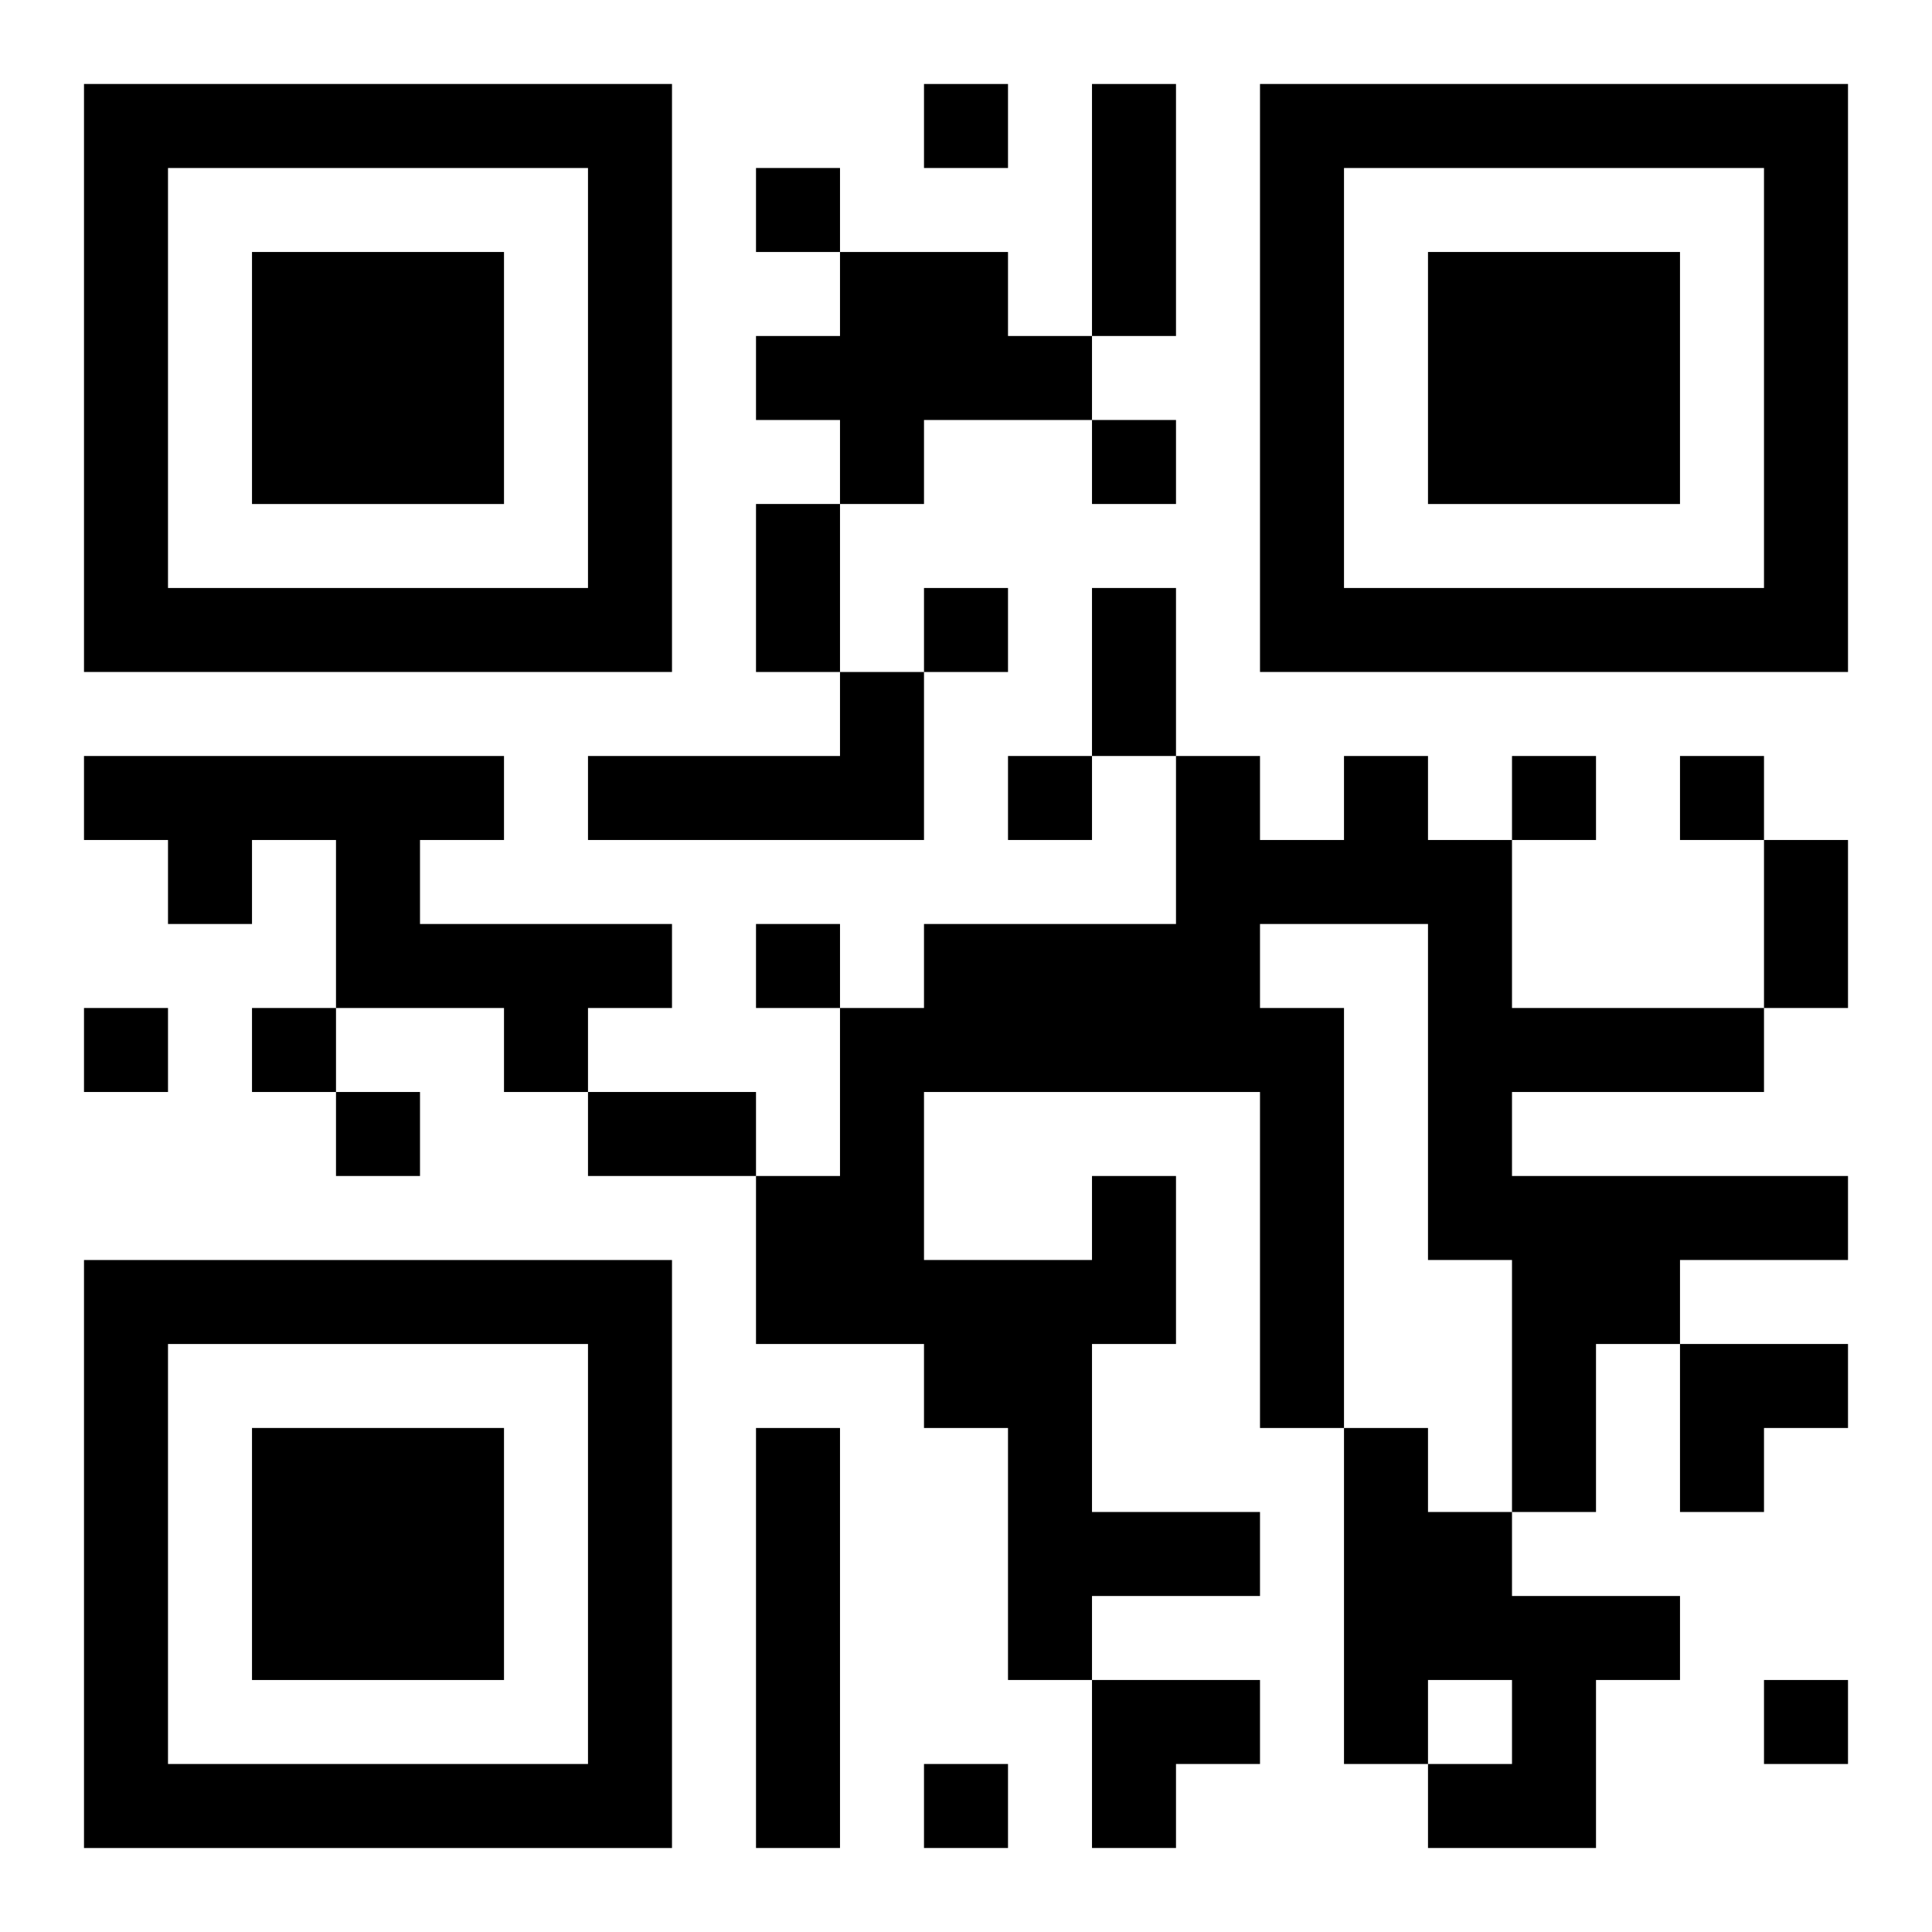 <?xml version="1.0" encoding="UTF-8"?>
<svg width="250" height="250" baseProfile="full" version="1.1" viewBox="-1 -1 23 23" xmlns="http://www.w3.org/2000/svg" xmlns:xlink="http://www.w3.org/1999/xlink"><symbol id="a"><path d="m0 7v7h7v-7h-7zm1 1h5v5h-5v-5zm1 1v3h3v-3h-3z"/></symbol><use y="-7" xlink:href="#a"/><use y="7" xlink:href="#a"/><use x="14" y="-7" xlink:href="#a"/><path d="m9 2h2v1h1v1h-2v1h-1v-1h-1v-1h1v-1m0 5h1v2h-4v-1h3v-1m-9 1h5v1h-1v1h3v1h-1v1h-1v-1h-2v-2h-1v1h-1v-1h-1v-1m12 5h1v2h-1v2h2v1h-2v1h-1v-3h-1v-1h-2v-2h1v-2h1v-1h3v-2h1v1h1v-1h1v1h1v2h3v1h-3v1h4v1h-2v1h-1v2h-1v-3h-1v-4h-2v1h1v5h-1v-4h-4v2h2v-1m-4 3h1v5h-1v-5m7 0h1v1h1v1h2v1h-1v2h-2v-1h1v-1h-1v1h-1v-4m-5-16v1h1v-1h-1m-2 1v1h1v-1h-1m4 3v1h1v-1h-1m-2 2v1h1v-1h-1m1 2v1h1v-1h-1m6 0v1h1v-1h-1m2 0v1h1v-1h-1m-11 2v1h1v-1h-1m-8 1v1h1v-1h-1m2 0v1h1v-1h-1m1 1v1h1v-1h-1m17 7v1h1v-1h-1m-10 1v1h1v-1h-1m2-20h1v3h-1v-3m-4 5h1v2h-1v-2m4 1h1v2h-1v-2m8 3h1v2h-1v-2m-14 3h2v1h-2v-1m13 3h2v1h-1v1h-1zm-7 4h2v1h-1v1h-1z"/></svg>
